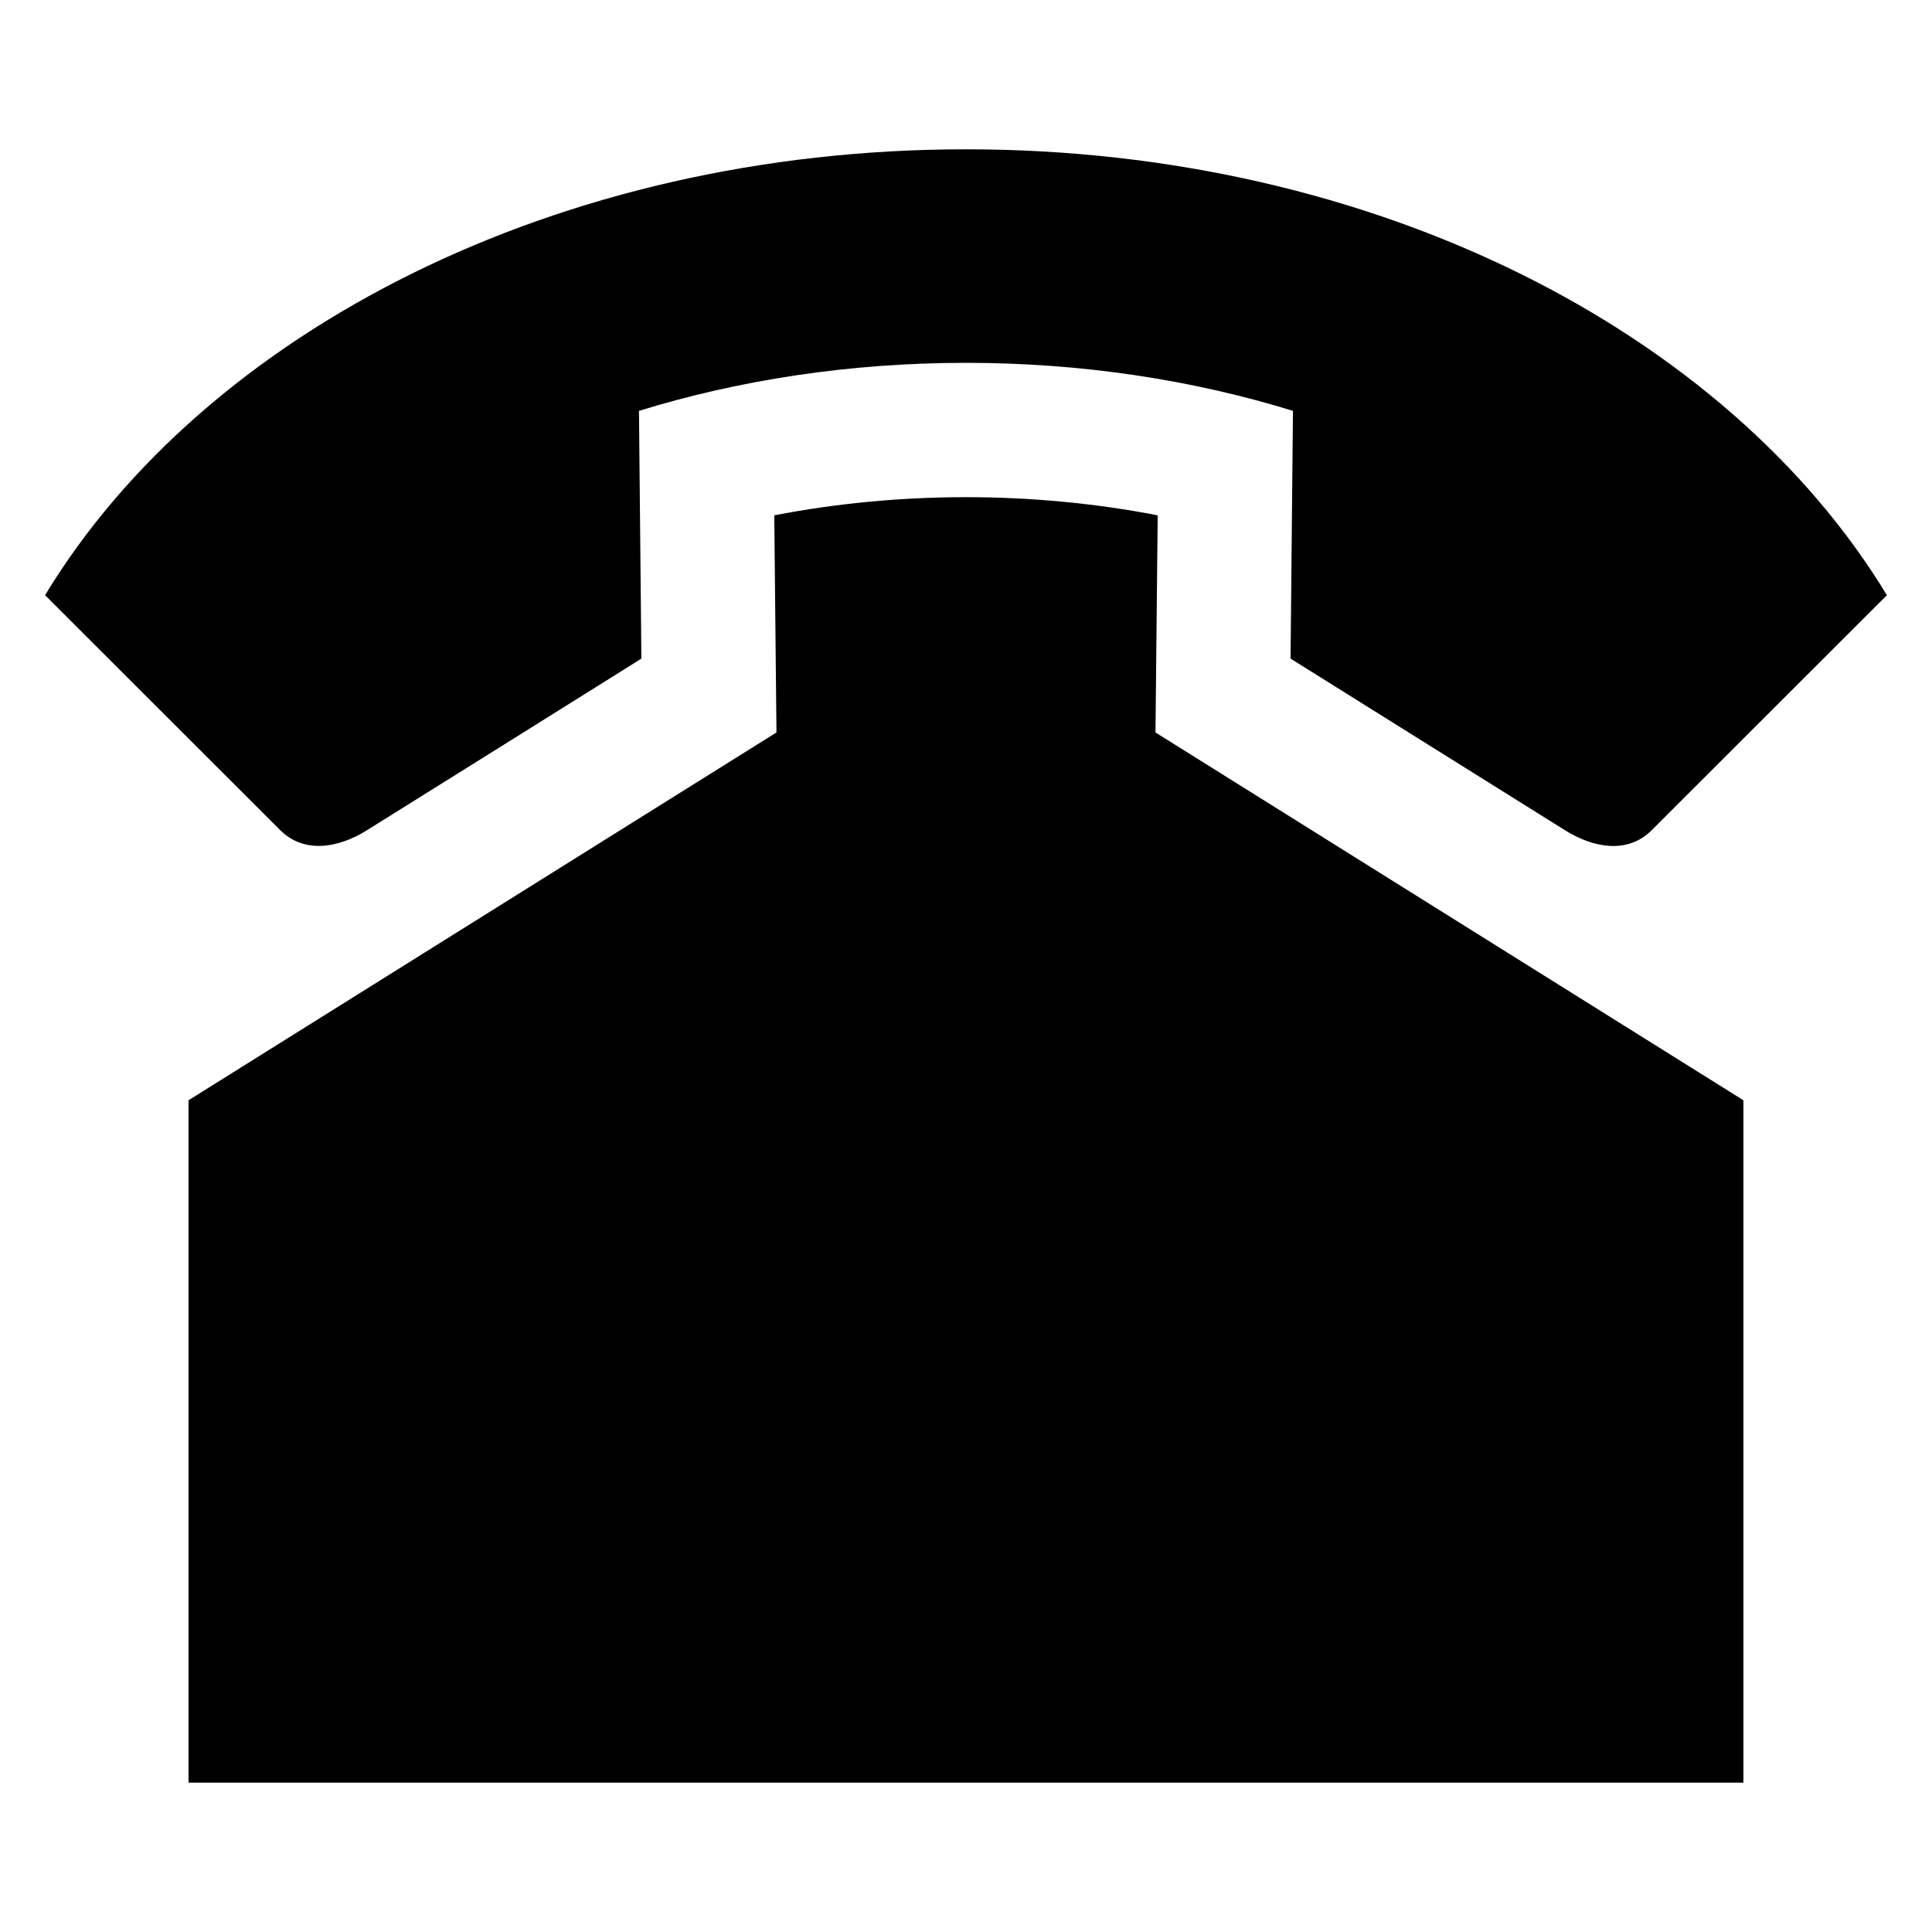 <?xml version="1.0" encoding="UTF-8"?>
<!-- Uploaded to: SVG Repo, www.svgrepo.com, Generator: SVG Repo Mixer Tools -->
<svg fill="#000000" width="800px" height="800px" version="1.1" viewBox="144 144 512 512" xmlns="http://www.w3.org/2000/svg">
 <path d="m644.05 301.73-3.234 3.234-59.133 59.078c-6.312 6.312-15.379 4.719-22.91 0l-72.762-45.504 0.637-65.656c-26.465-8.168-55.789-12.727-86.656-12.727-30.863 0-60.191 4.562-86.656 12.727l0.637 65.656-7.953 4.984-28.902 18.086-28.266 17.66-7.637 4.773c-7.531 4.719-16.598 6.258-22.91 0l-62.367-62.312c42.32-69.738 135.66-118.16 244.06-118.16s201.73 48.418 244.05 118.16zm-193.25-21.16c-33.094-6.418-68.52-6.418-101.61 0l0.582 57.539c-51.918 32.508-103.89 64.965-155.81 97.473v180.84l206.03 0.004h206.03v-180.84c-51.918-32.508-103.89-64.965-155.81-97.473z" fill-rule="evenodd"/>
</svg>